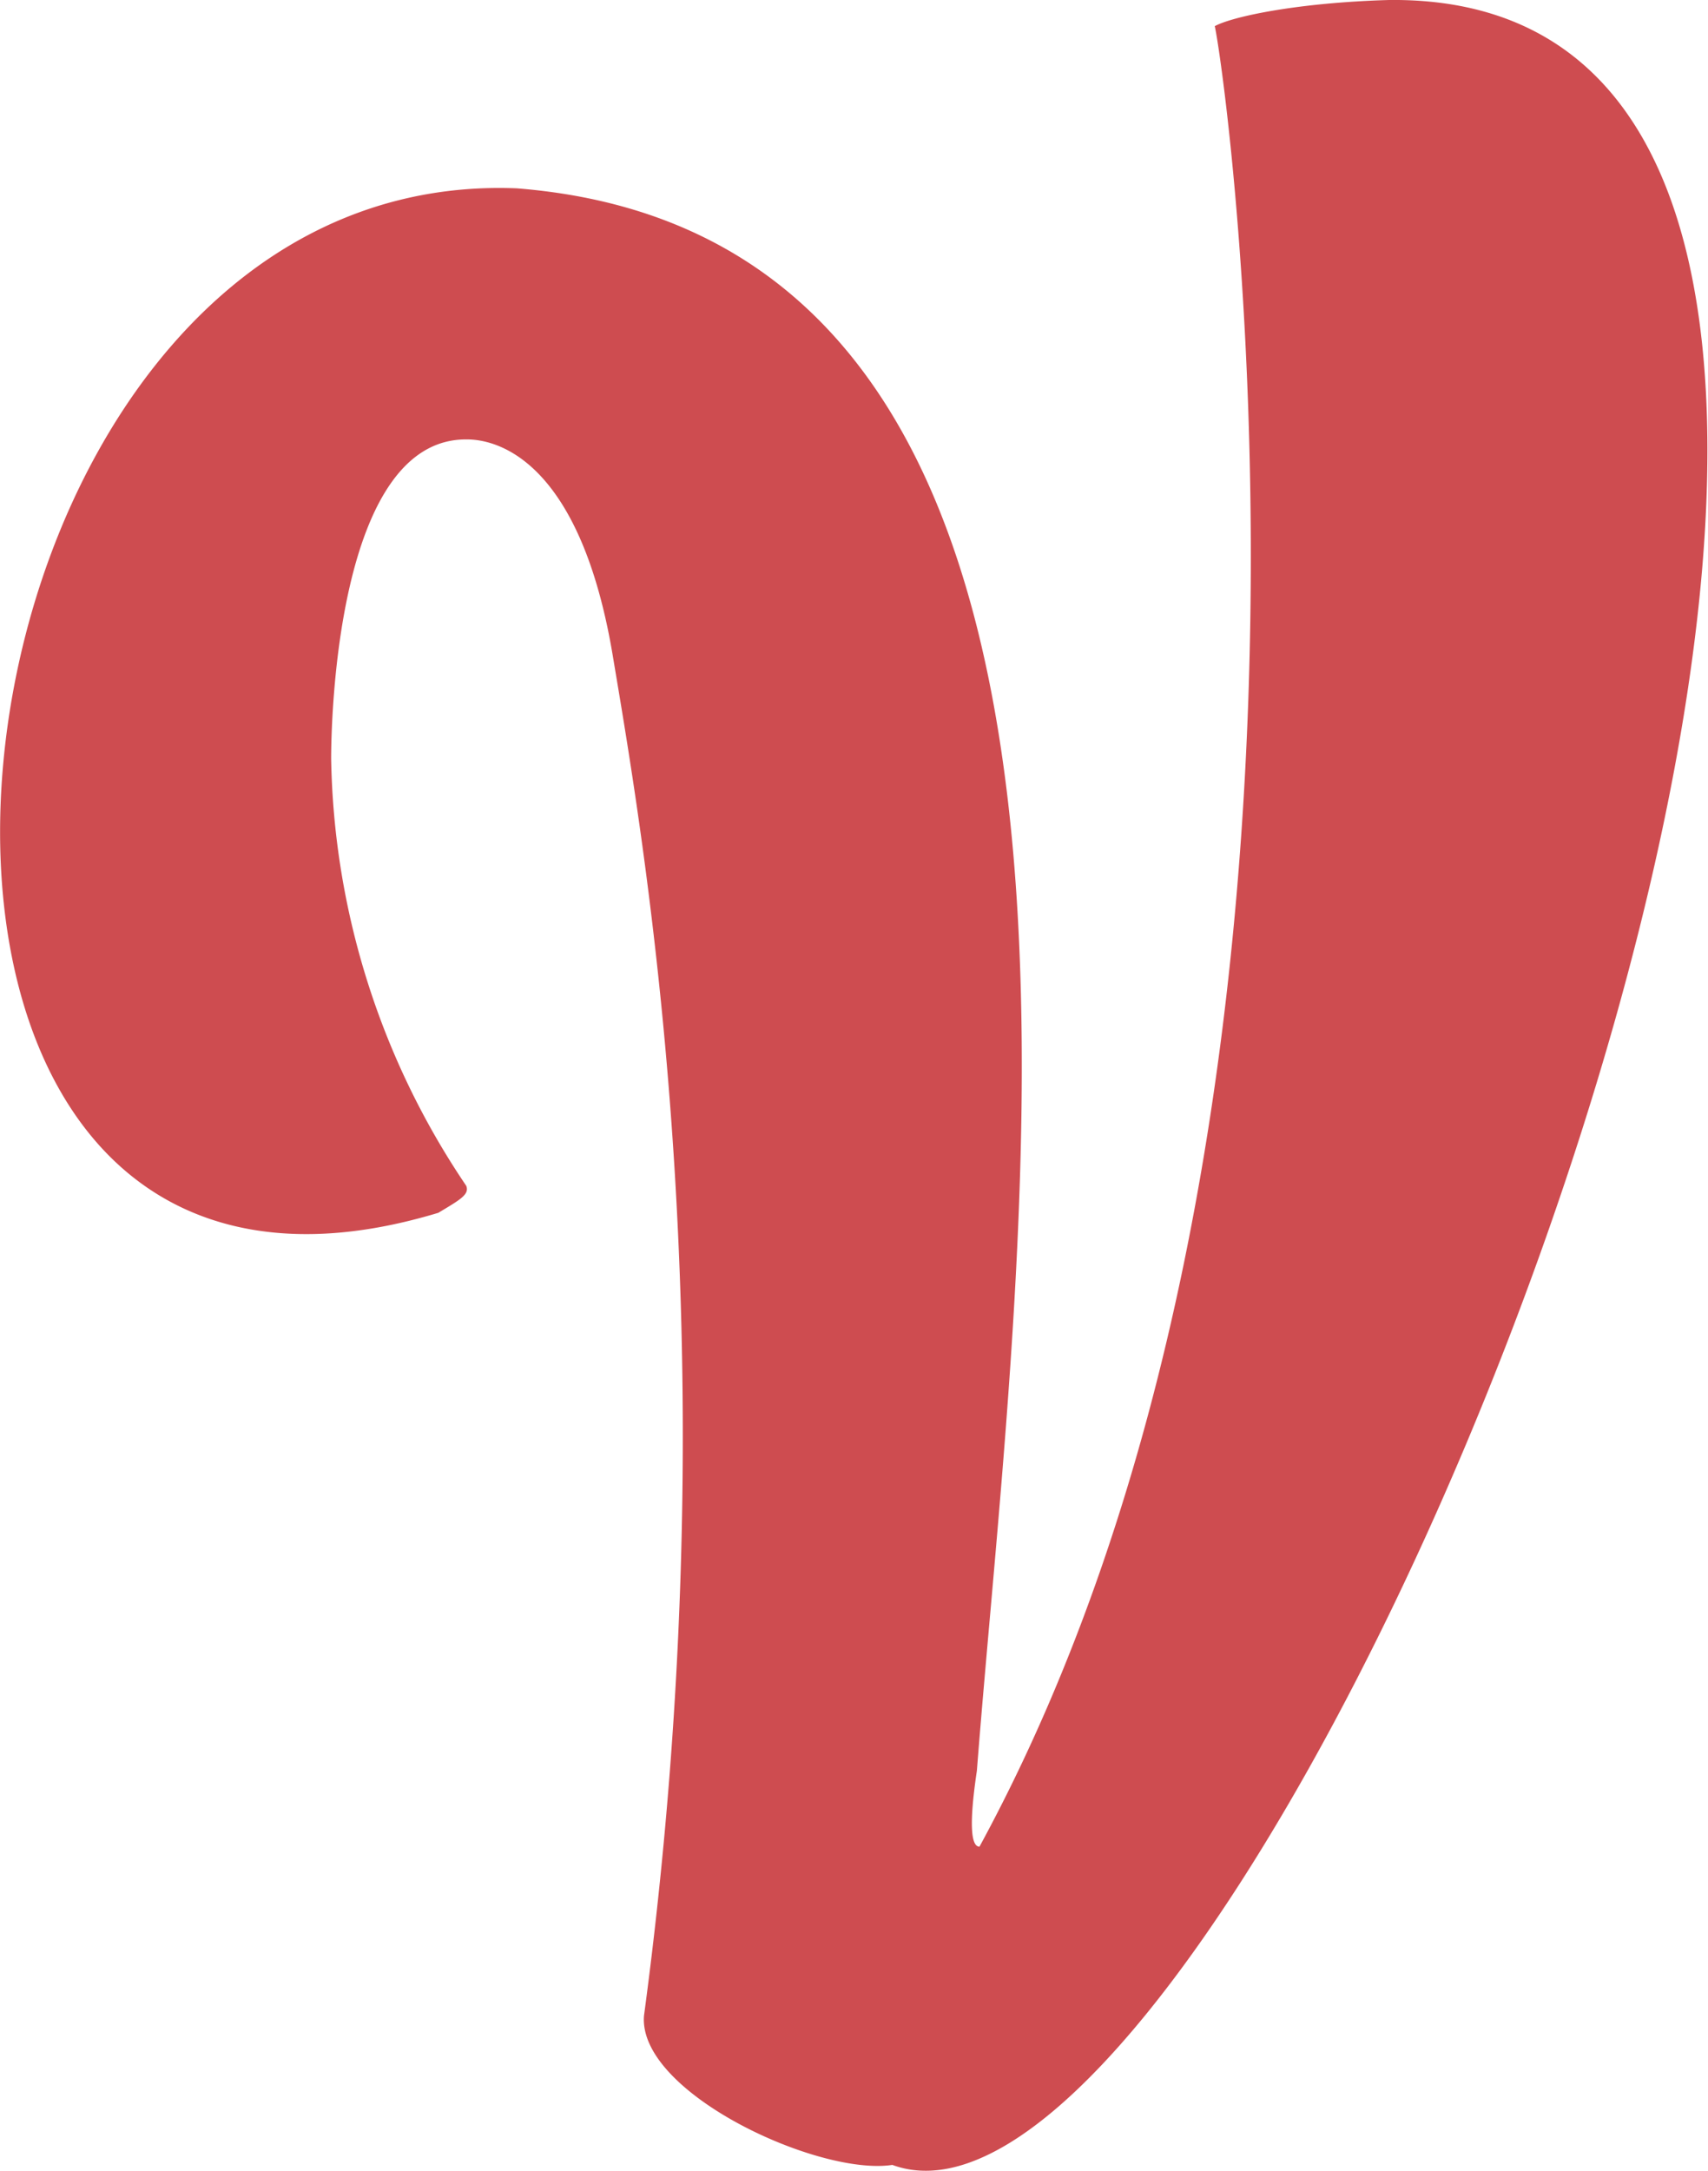 <svg xmlns="http://www.w3.org/2000/svg" viewBox="0 0 196 249">
  <style>
    path { fill: #ce4c50; fill-rule: evenodd; }
    @media (prefers-color-scheme: dark) {
        path { fill: #FFF; }
    }
  </style>
  <path
    d="M159.4 0c-10.5.3-18 1.9-20 3 1.4 6.2 18 126.1-27 208.8-1.5 0-.7-6-.3-8.7C117 140 134 27.5 59.3 21.6c-70.1-2.8-84.1 140.2-9 117.5 2.5-1.5 3.6-2.1 3.2-3.1A90 90 0 0 1 38 87c0-3.7.5-36.8 15.6-36.6 3 0 13 1.8 16.8 25.3C74.3 98.9 84 156 73.9 231.2c-.7 8.8 20 18.4 28.5 17.1C145.1 264 251.7-1 159.4 0"></path>
</svg>